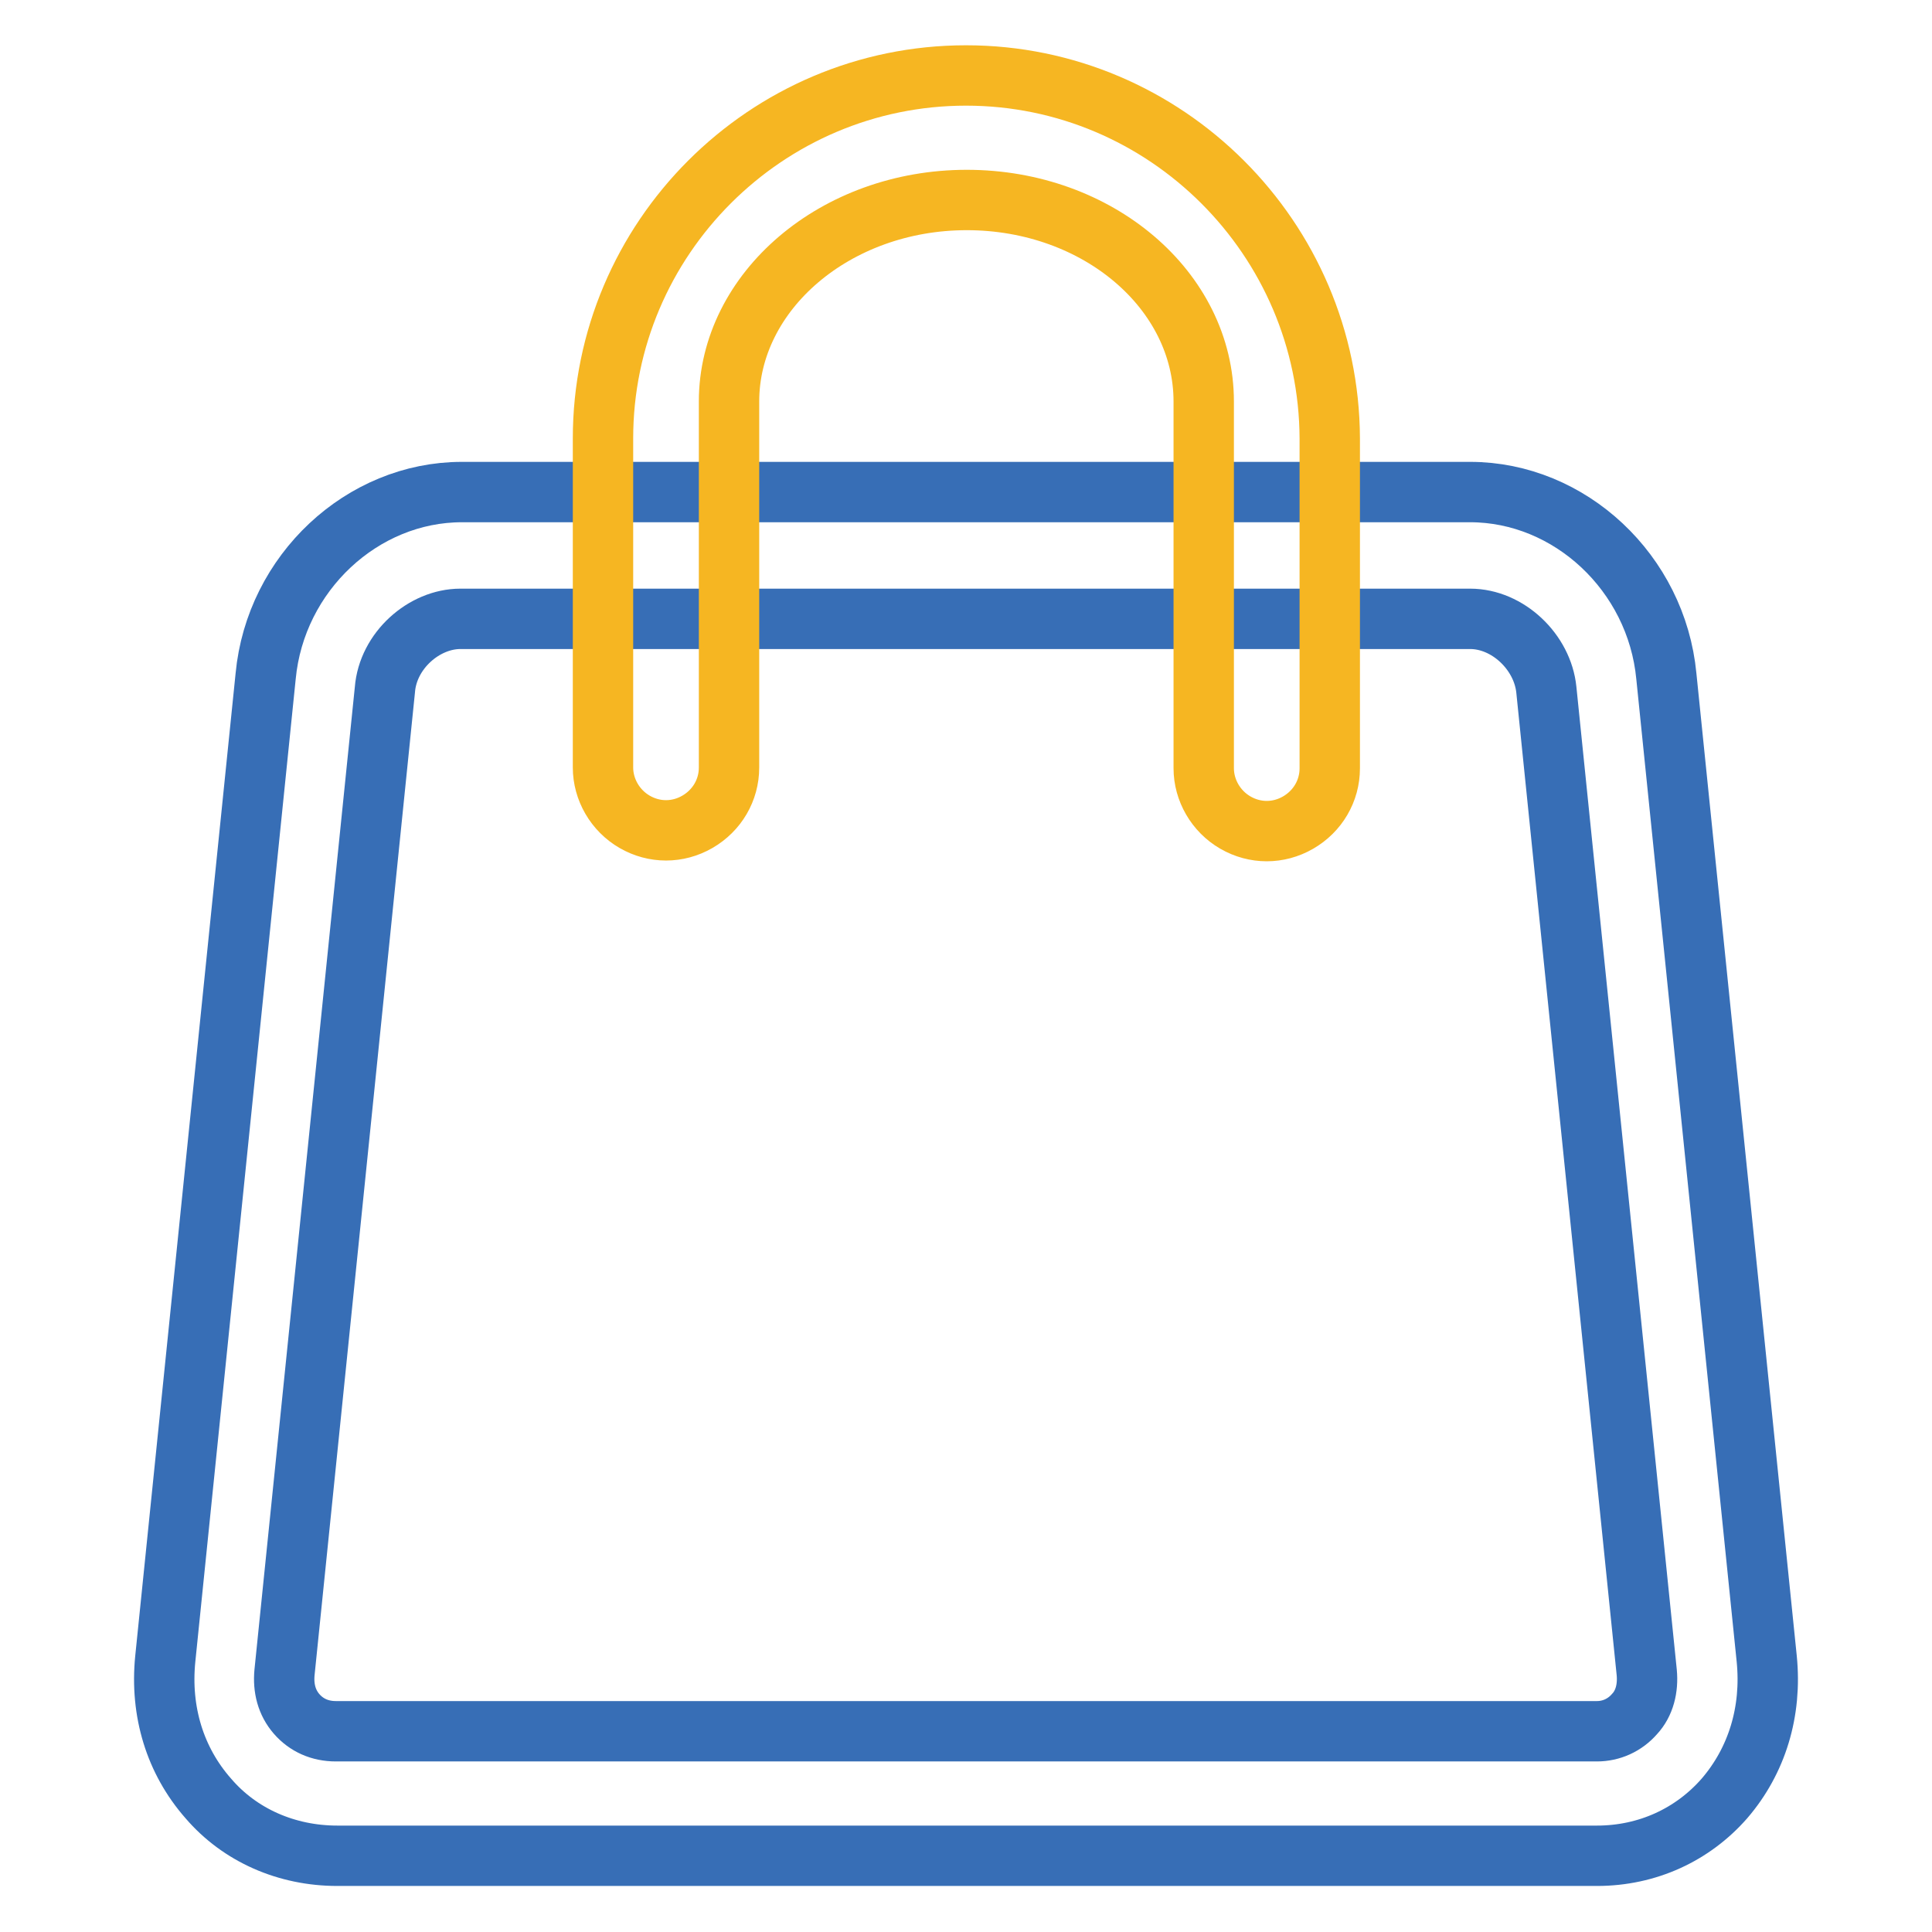 <?xml version="1.0" encoding="utf-8"?>
<!-- Svg Vector Icons : http://www.onlinewebfonts.com/icon -->
<!DOCTYPE svg PUBLIC "-//W3C//DTD SVG 1.1//EN" "http://www.w3.org/Graphics/SVG/1.1/DTD/svg11.dtd">
<svg version="1.1" xmlns="http://www.w3.org/2000/svg" xmlns:xlink="http://www.w3.org/1999/xlink" x="0px" y="0px" viewBox="0 0 256 256" enable-background="new 0 0 256 256" xml:space="preserve">
<g> <path stroke-width="8" fill-opacity="0" stroke="#376eb6"  d="M234.1,219.8L220.8,89.6c-1.3-13.7-12.8-24.4-26-24.4H61.2c-13.2,0-24.7,10.7-26,24.4L21.9,219.8 c-0.7,7,1.3,13.5,5.7,18.5c4.2,4.9,10.4,7.6,17.1,7.6h166.9c6.7,0,12.7-2.8,16.9-7.6C232.8,233.3,234.8,226.8,234.1,219.8 L234.1,219.8z M216.6,227.1c-1.3,1.5-3.1,2.3-5,2.3H44.5c-2.1,0-3.9-0.8-5.2-2.3c-1.3-1.5-1.8-3.4-1.6-5.5L51,91.4 C51.4,86.2,56.2,82,61,82h133.8c5,0,9.6,4.4,10.1,9.4l13.3,130.2C218.4,223.7,217.9,225.7,216.6,227.1L216.6,227.1z"/> <path stroke-width="8" fill-opacity="0" stroke="#f6b622"  d="M128,10c-26.5,0-48.1,21.6-48.1,48.1v43.6c0,2.9,1.6,5.7,4.2,7.2c2.6,1.5,5.7,1.5,8.3,0 c2.6-1.5,4.2-4.2,4.2-7.2V53.2c0-14.6,14.1-26.7,31.5-26.7c17.4,0,31.4,12,31.4,26.7v48.6c0,2.9,1.6,5.7,4.2,7.2 c2.6,1.5,5.7,1.5,8.3,0c2.6-1.5,4.2-4.2,4.2-7.2V58.1C176.1,31.6,154.5,10,128,10z"/></g>
</svg>